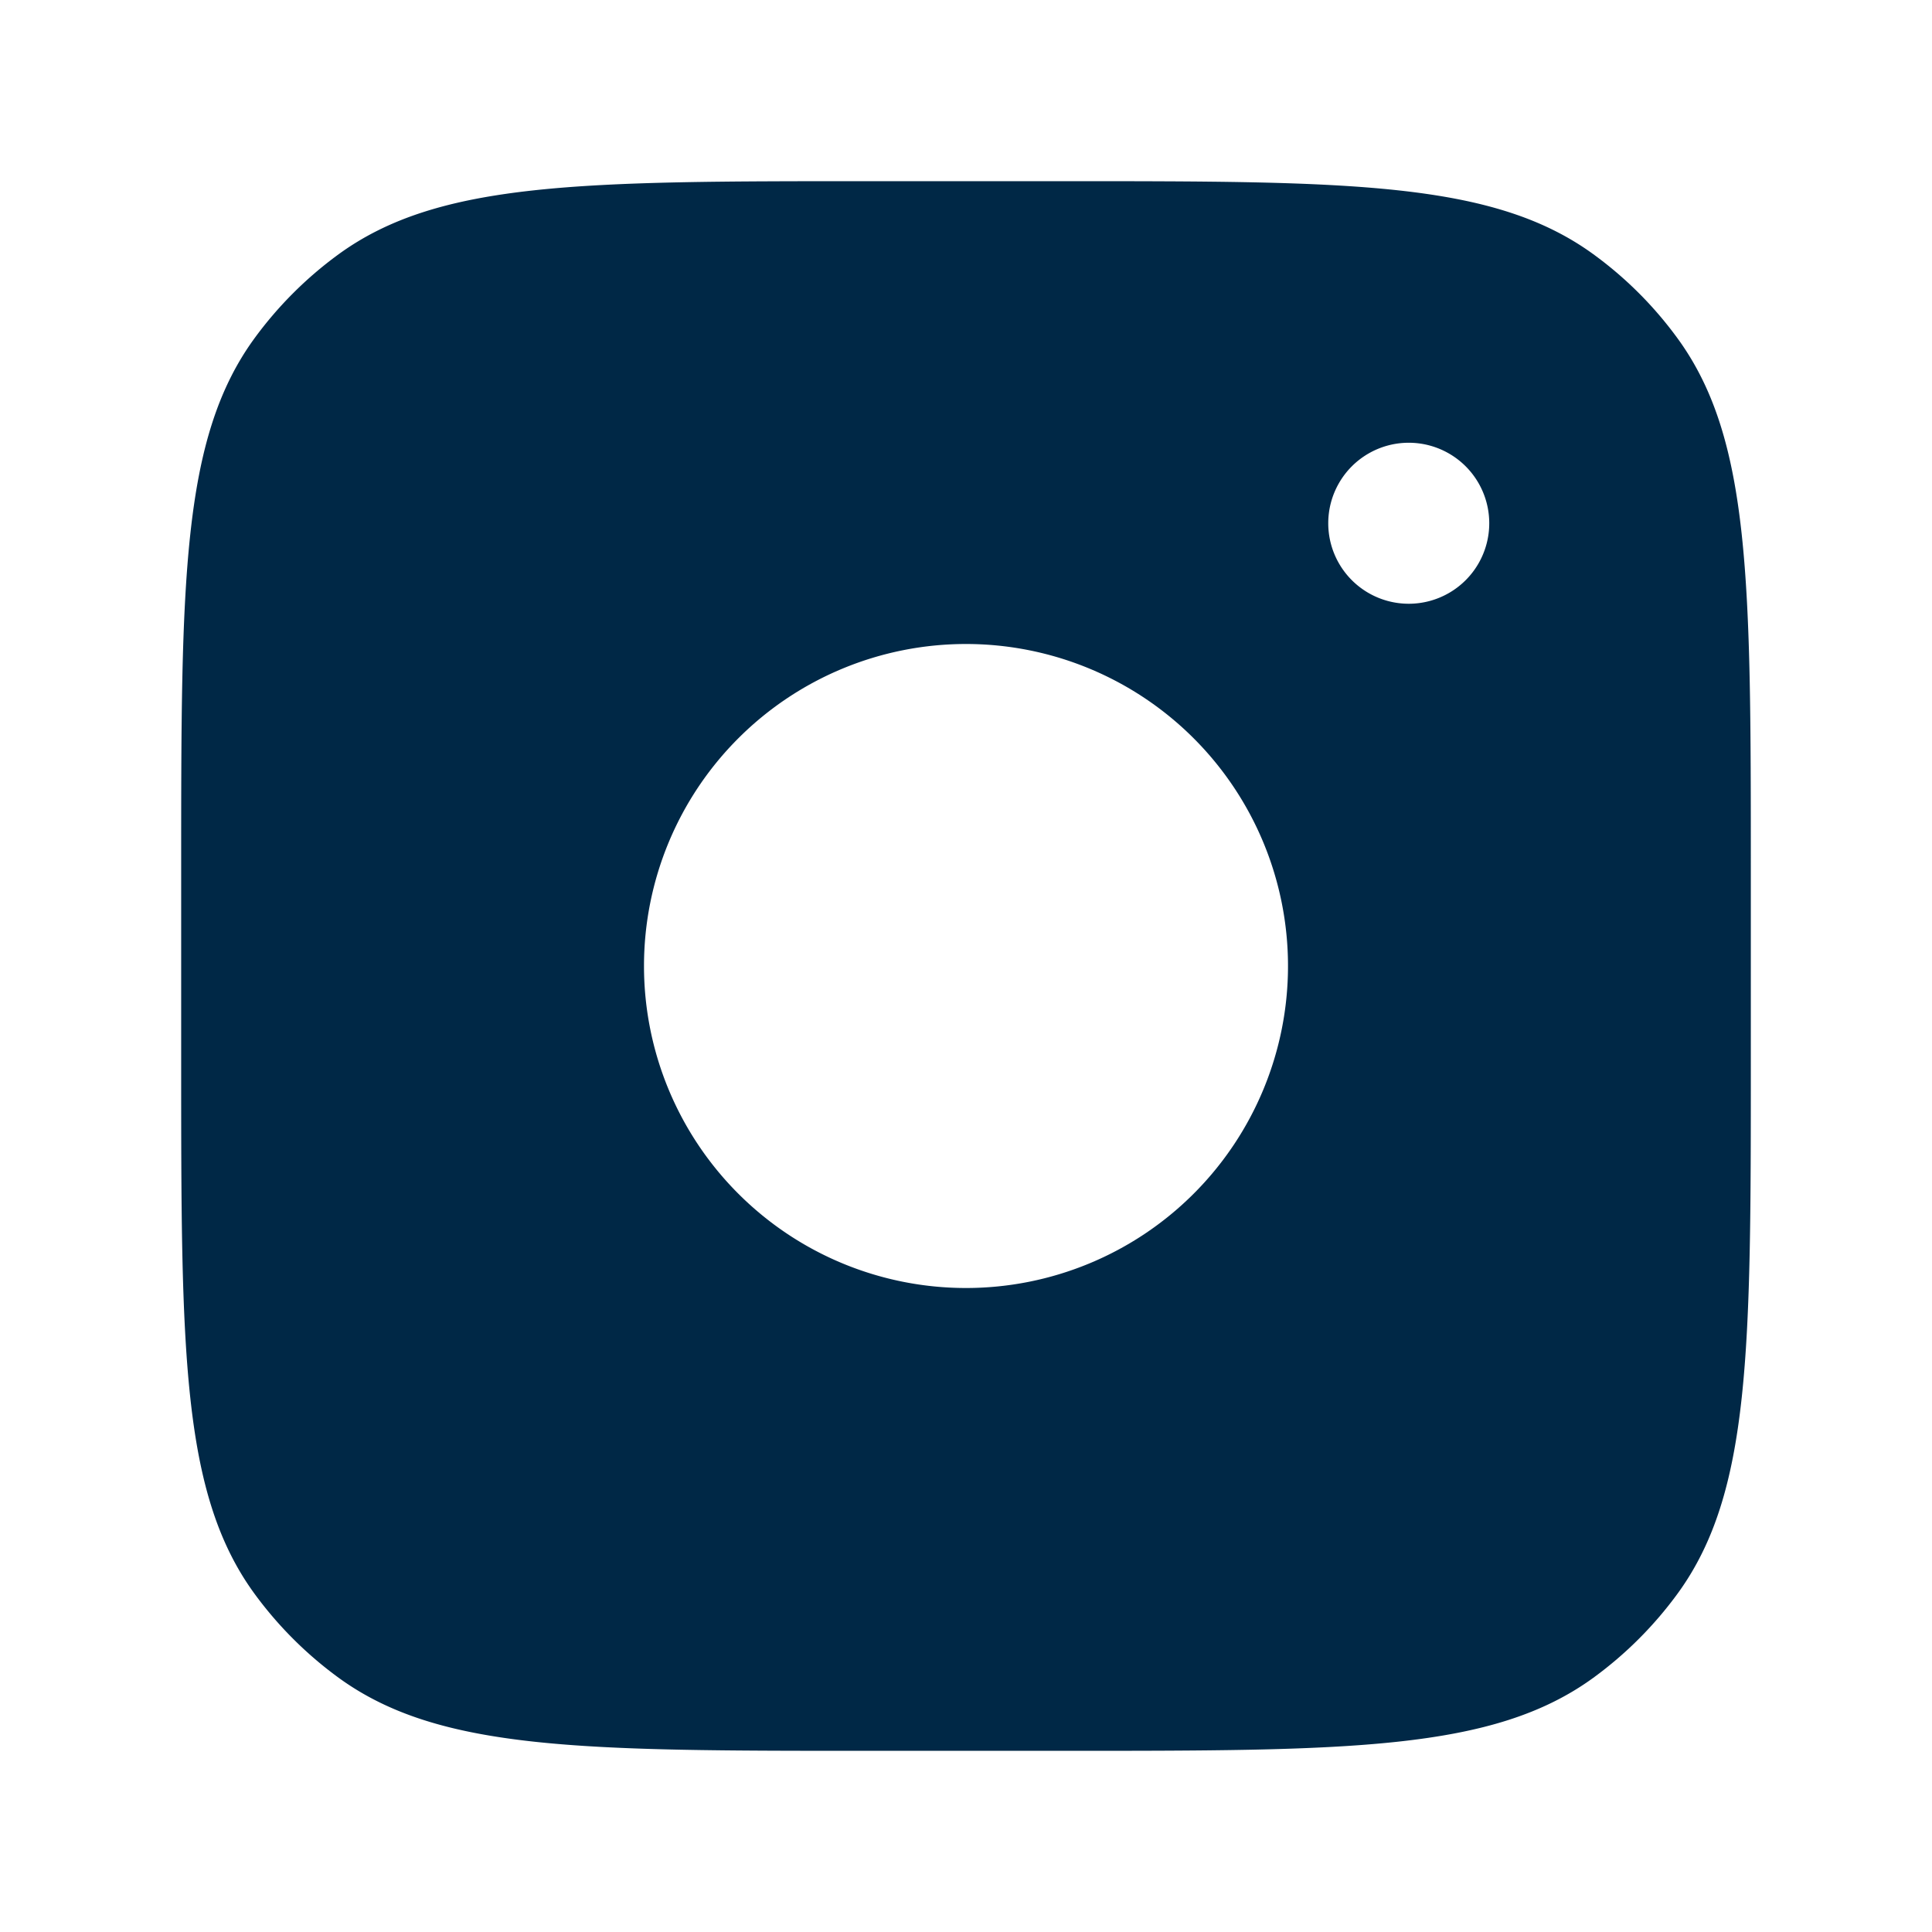 <svg xmlns="http://www.w3.org/2000/svg" width="18" height="18" fill="none"><path fill="#002846" fill-rule="evenodd" d="M9.9 1.688H8.1c-2.672 0-4.008 0-4.944.68-.302.22-.568.486-.788.788-.68.936-.68 2.272-.68 4.944v1.8c0 2.672 0 4.008.68 4.944.22.302.486.568.788.788.936.68 2.272.68 4.944.68h1.8c2.672 0 4.008 0 4.944-.68.302-.22.568-.486.788-.788.68-.936.68-2.272.68-4.944V8.1c0-2.672 0-4.008-.68-4.944a3.562 3.562 0 0 0-.788-.788c-.936-.68-2.272-.68-4.944-.68ZM12 9a3 3 0 1 1-6 0 3 3 0 0 1 6 0Zm1.125-3.375a.75.75 0 1 0 0-1.5.75.75 0 0 0 0 1.5Z" clip-rule="evenodd"/></svg>